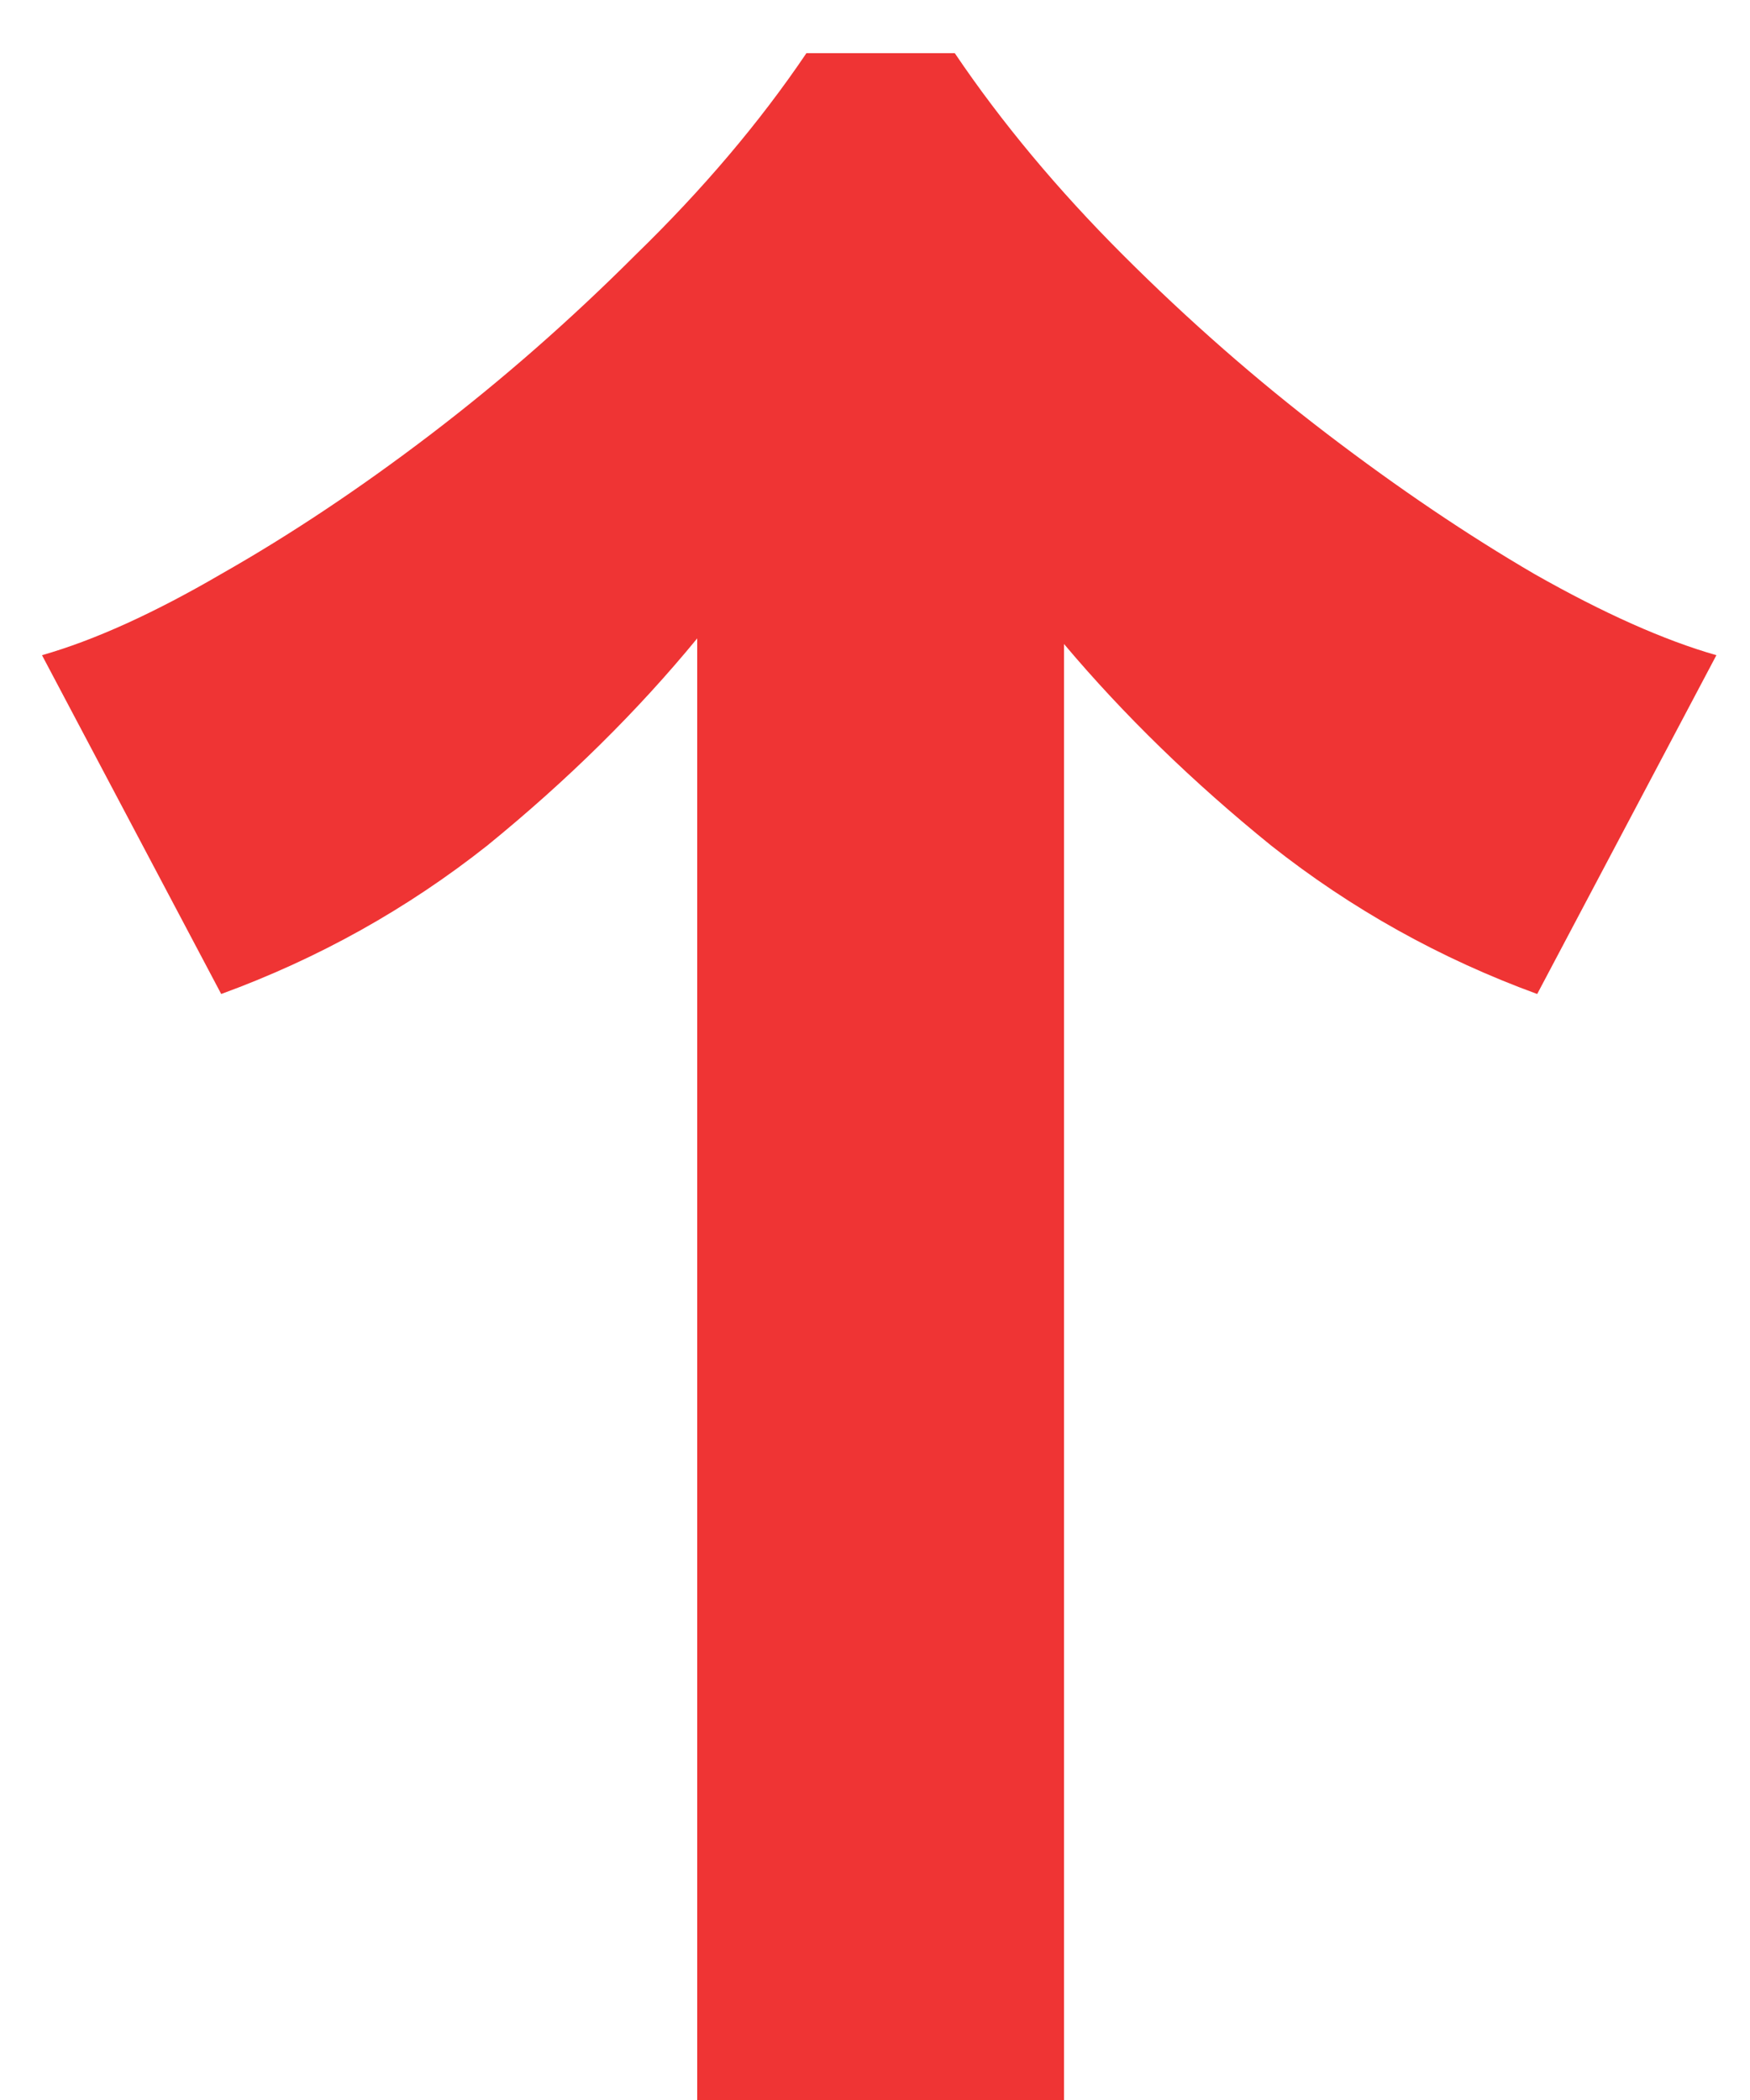 <svg width="15" height="18" viewBox="0 0 15 18" fill="none" xmlns="http://www.w3.org/2000/svg">
<path d="M5.976 5.472C5.464 6.096 4.864 6.688 4.176 7.248C3.488 7.792 2.728 8.216 1.896 8.52L0.36 5.616C0.808 5.488 1.32 5.256 1.896 4.92C2.488 4.584 3.088 4.184 3.696 3.72C4.304 3.256 4.888 2.744 5.448 2.184C6.024 1.624 6.512 1.048 6.912 0.456H8.184C8.584 1.048 9.064 1.624 9.624 2.184C10.184 2.744 10.768 3.256 11.376 3.72C11.984 4.184 12.576 4.584 13.152 4.92C13.744 5.256 14.264 5.488 14.712 5.616L13.176 8.52C12.344 8.216 11.584 7.792 10.896 7.248C10.224 6.704 9.632 6.128 9.12 5.52V18H5.976V5.472Z" fill="#EF3434"/>
</svg>
